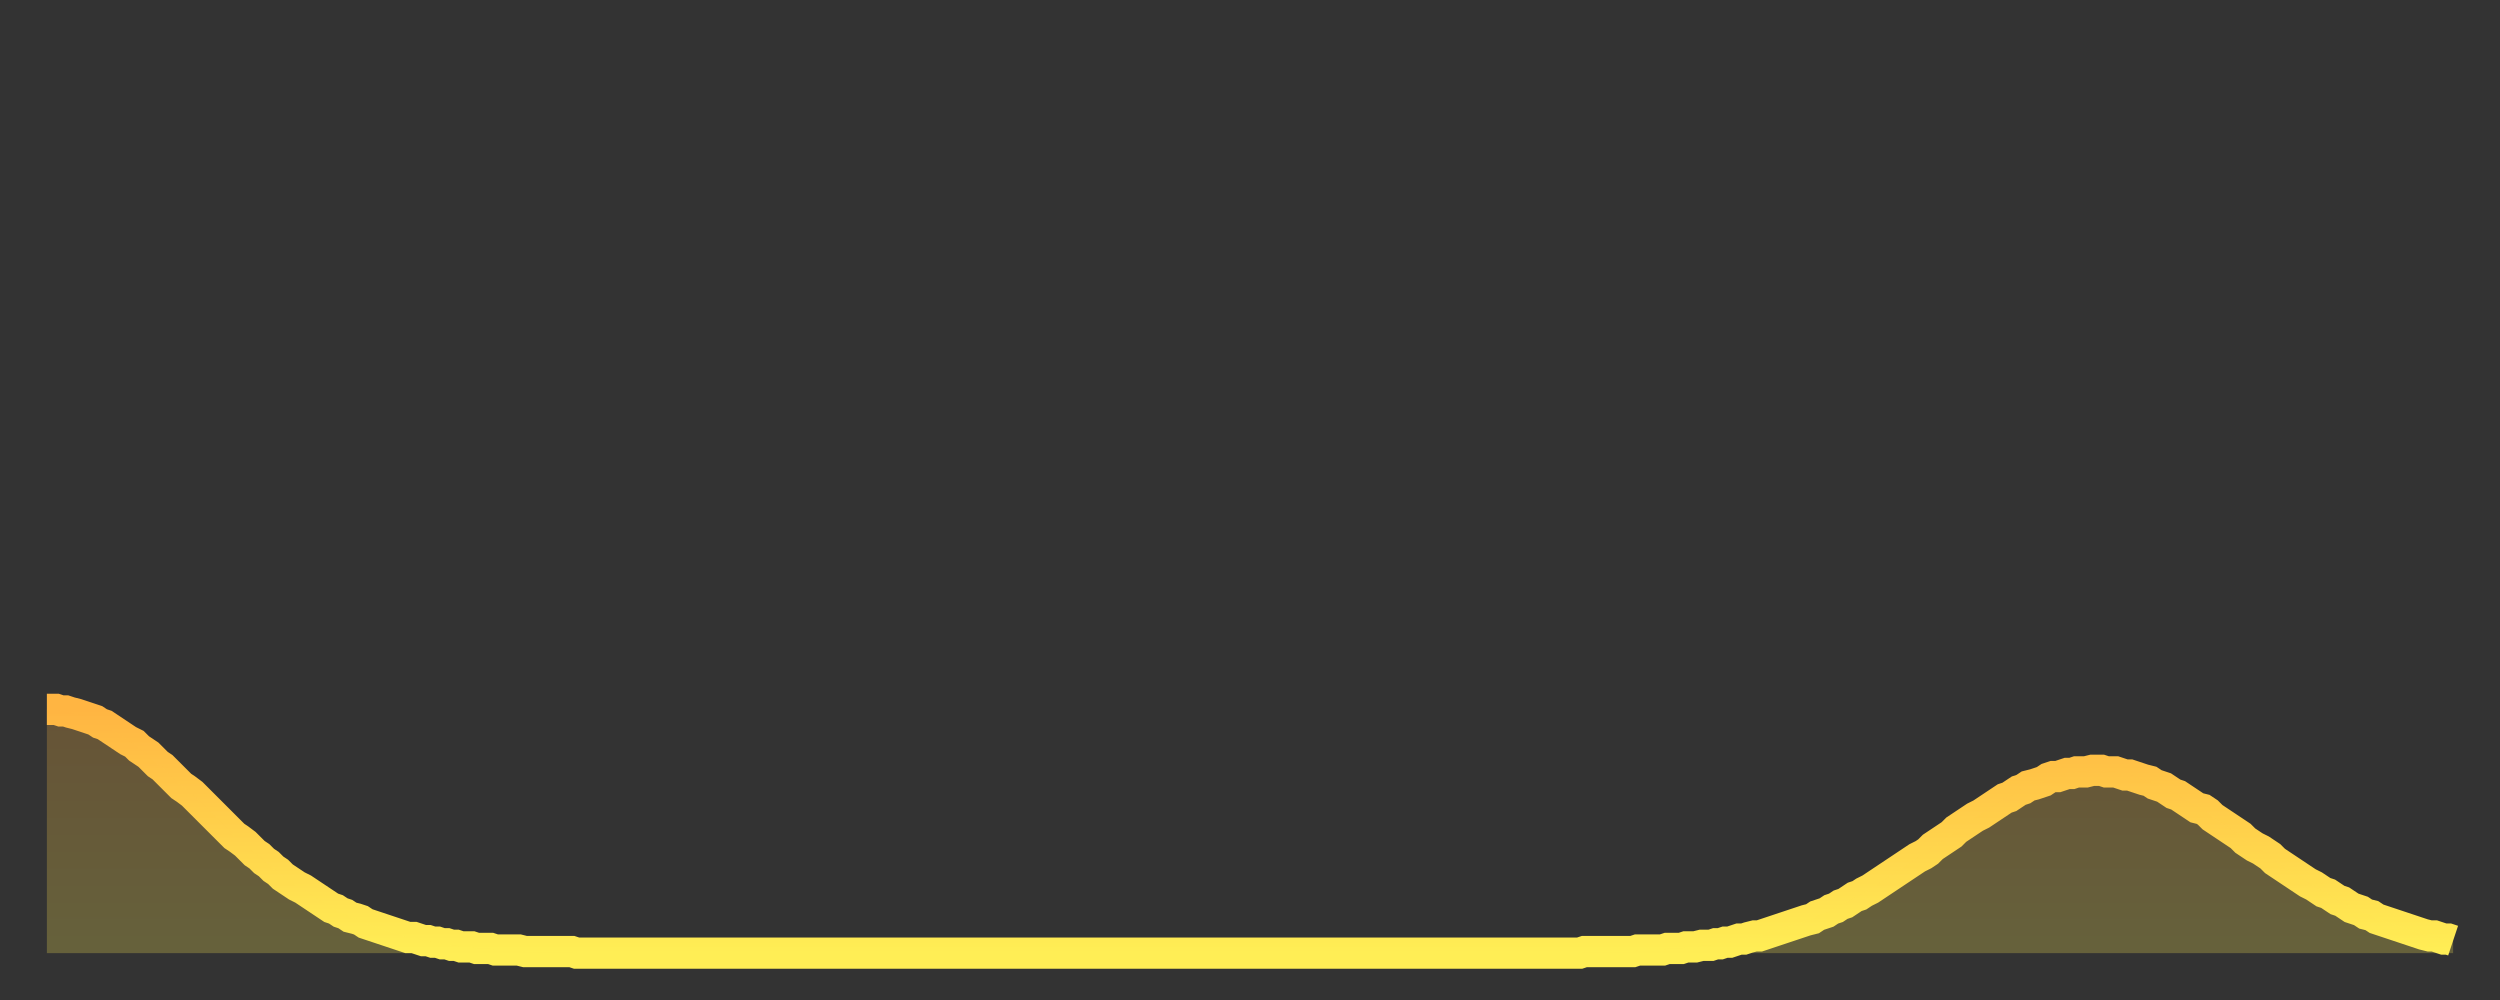<?xml version="1.0" encoding="utf-8" ?>
<svg baseProfile="full" height="64" version="1.1" width="160" xmlns="http://www.w3.org/2000/svg" xmlns:ev="http://www.w3.org/2001/xml-events" xmlns:xlink="http://www.w3.org/1999/xlink"><rect width="100%" height="100%" fill="#333333" stroke="none"/><defs><linearGradient id="id239640" x1="0" x2="0" y1="0" y2="1"><stop offset="0%" stop-color="#ffb542" /><stop offset="50%" stop-color="#ffd14b" /><stop offset="100%" stop-color="#ffee55" /></linearGradient></defs><g transform="translate(3,3)"><g><path d="M 0.0 42.4 0.3 42.4 0.6 42.4 0.9 42.5 1.2 42.5 1.5 42.6 1.9 42.7 2.2 42.8 2.5 42.9 2.8 43.0 3.1 43.1 3.4 43.3 3.7 43.4 4.0 43.6 4.3 43.8 4.6 44.0 4.9 44.2 5.2 44.4 5.6 44.6 5.9 44.9 6.2 45.1 6.5 45.3 6.8 45.6 7.1 45.9 7.4 46.1 7.7 46.4 8.0 46.7 8.3 47.0 8.6 47.3 8.9 47.5 9.3 47.8 9.6 48.1 9.9 48.4 10.2 48.7 10.5 49.0 10.8 49.3 11.1 49.6 11.4 49.9 11.7 50.2 12.0 50.5 12.3 50.7 12.7 51.0 13.0 51.3 13.3 51.6 13.6 51.8 13.9 52.1 14.2 52.3 14.5 52.6 14.8 52.8 15.1 53.1 15.4 53.3 15.7 53.5 16.0 53.7 16.4 53.9 16.7 54.1 17.0 54.3 17.3 54.5 17.6 54.7 17.9 54.9 18.2 55.1 18.5 55.2 18.8 55.4 19.1 55.5 19.4 55.7 19.8 55.8 20.1 55.9 20.4 56.1 20.7 56.2 21.0 56.3 21.3 56.4 21.6 56.5 21.9 56.6 22.2 56.7 22.5 56.8 22.8 56.9 23.1 57.0 23.5 57.0 23.8 57.1 24.1 57.2 24.4 57.2 24.7 57.3 25.0 57.3 25.3 57.4 25.6 57.4 25.9 57.5 26.2 57.5 26.5 57.6 26.8 57.6 27.2 57.6 27.5 57.7 27.8 57.7 28.1 57.7 28.4 57.7 28.7 57.8 29.0 57.8 29.3 57.8 29.6 57.8 29.9 57.8 30.2 57.8 30.6 57.9 30.9 57.9 31.2 57.9 31.5 57.9 31.8 57.9 32.1 57.9 32.4 57.9 32.7 57.9 33.0 57.9 33.3 57.9 33.6 57.9 33.9 58.0 34.3 58.0 34.6 58.0 34.9 58.0 35.2 58.0 35.5 58.0 35.8 58.0 36.1 58.0 36.4 58.0 36.7 58.0 37.0 58.0 37.3 58.0 37.7 58.0 38.0 58.0 38.3 58.0 38.6 58.0 38.9 58.0 39.2 58.0 39.5 58.0 39.8 58.0 40.1 58.0 40.4 58.0 40.7 58.0 41.0 58.0 41.4 58.0 41.7 58.0 42.0 58.0 42.3 58.0 42.6 58.0 42.9 58.0 43.2 58.0 43.5 58.0 43.8 58.0 44.1 58.0 44.4 58.0 44.7 58.0 45.1 58.0 45.4 58.0 45.7 58.0 46.0 58.0 46.3 58.0 46.6 58.0 46.9 58.0 47.2 58.0 47.5 58.0 47.8 58.0 48.1 58.0 48.5 58.0 48.8 58.0 49.1 58.0 49.4 58.0 49.7 58.0 50.0 58.0 50.3 58.0 50.6 58.0 50.9 58.0 51.2 58.0 51.5 58.0 51.8 58.0 52.2 58.0 52.5 58.0 52.8 58.0 53.1 58.0 53.4 58.0 53.7 58.0 54.0 58.0 54.3 58.0 54.6 58.0 54.9 58.0 55.2 58.0 55.6 58.0 55.9 58.0 56.2 58.0 56.5 58.0 56.8 58.0 57.1 58.0 57.4 58.0 57.7 58.0 58.0 58.0 58.3 58.0 58.6 58.0 58.9 58.0 59.3 58.0 59.6 58.0 59.9 58.0 60.2 58.0 60.5 58.0 60.8 58.0 61.1 58.0 61.4 58.0 61.7 58.0 62.0 58.0 62.3 58.0 62.6 58.0 63.0 58.0 63.3 58.0 63.6 58.0 63.9 58.0 64.2 58.0 64.5 58.0 64.8 58.0 65.1 58.0 65.4 58.0 65.7 58.0 66.0 58.0 66.4 58.0 66.7 58.0 67.0 58.0 67.3 58.0 67.6 58.0 67.9 58.0 68.2 58.0 68.5 58.0 68.8 58.0 69.1 58.0 69.4 58.0 69.7 58.0 70.1 58.0 70.4 58.0 70.7 58.0 71.0 58.0 71.3 58.0 71.6 58.0 71.9 58.0 72.2 58.0 72.5 58.0 72.8 58.0 73.1 58.0 73.5 58.0 73.8 58.0 74.1 58.0 74.4 58.0 74.7 58.0 75.0 58.0 75.3 58.0 75.6 58.0 75.9 58.0 76.2 58.0 76.5 58.0 76.8 58.0 77.2 58.0 77.5 58.0 77.8 58.0 78.1 58.0 78.4 58.0 78.7 58.0 79.0 58.0 79.3 58.0 79.6 58.0 79.9 58.0 80.2 58.0 80.5 58.0 80.9 58.0 81.2 58.0 81.5 58.0 81.8 58.0 82.1 58.0 82.4 58.0 82.7 58.0 83.0 58.0 83.3 58.0 83.6 58.0 83.9 58.0 84.3 58.0 84.6 58.0 84.9 58.0 85.2 58.0 85.5 58.0 85.8 58.0 86.1 58.0 86.4 58.0 86.7 58.0 87.0 58.0 87.3 58.0 87.6 58.0 88.0 58.0 88.3 58.0 88.6 58.0 88.9 58.0 89.2 58.0 89.5 58.0 89.8 58.0 90.1 58.0 90.4 58.0 90.7 58.0 91.0 58.0 91.4 58.0 91.7 58.0 92.0 58.0 92.3 58.0 92.6 58.0 92.9 58.0 93.2 58.0 93.5 58.0 93.8 58.0 94.1 58.0 94.4 58.0 94.7 58.0 95.1 58.0 95.4 58.0 95.7 58.0 96.0 58.0 96.3 58.0 96.6 58.0 96.9 58.0 97.2 58.0 97.5 58.0 97.8 58.0 98.1 58.0 98.4 57.9 98.8 57.9 99.1 57.9 99.4 57.9 99.7 57.9 100.0 57.9 100.3 57.9 100.6 57.9 100.9 57.9 101.2 57.9 101.5 57.9 101.8 57.8 102.2 57.8 102.5 57.8 102.8 57.8 103.1 57.8 103.4 57.8 103.7 57.7 104.0 57.7 104.3 57.7 104.6 57.7 104.9 57.6 105.2 57.6 105.5 57.6 105.9 57.5 106.2 57.5 106.5 57.5 106.8 57.4 107.1 57.4 107.4 57.3 107.7 57.3 108.0 57.2 108.3 57.1 108.6 57.1 108.9 57.0 109.3 56.9 109.6 56.9 109.9 56.8 110.2 56.7 110.5 56.6 110.8 56.5 111.1 56.4 111.4 56.3 111.7 56.2 112.0 56.1 112.3 56.0 112.6 55.9 113.0 55.8 113.3 55.6 113.6 55.5 113.9 55.4 114.2 55.2 114.5 55.1 114.8 54.9 115.1 54.8 115.4 54.6 115.7 54.4 116.0 54.3 116.3 54.1 116.7 53.9 117.0 53.7 117.3 53.5 117.6 53.3 117.9 53.1 118.2 52.9 118.5 52.7 118.8 52.5 119.1 52.3 119.4 52.1 119.7 51.9 120.1 51.7 120.4 51.5 120.7 51.2 121.0 51.0 121.3 50.8 121.6 50.6 121.9 50.4 122.2 50.1 122.5 49.9 122.8 49.7 123.1 49.5 123.4 49.3 123.8 49.1 124.1 48.9 124.4 48.7 124.7 48.5 125.0 48.3 125.3 48.1 125.6 48.0 125.9 47.8 126.2 47.6 126.5 47.5 126.8 47.3 127.2 47.2 127.5 47.1 127.8 47.0 128.1 46.8 128.4 46.7 128.7 46.7 129.0 46.6 129.3 46.5 129.6 46.5 129.9 46.4 130.2 46.4 130.5 46.4 130.9 46.3 131.2 46.3 131.5 46.3 131.8 46.4 132.1 46.4 132.4 46.4 132.7 46.5 133.0 46.6 133.3 46.6 133.6 46.7 133.9 46.8 134.2 46.9 134.6 47.0 134.9 47.2 135.2 47.3 135.5 47.4 135.8 47.6 136.1 47.8 136.4 47.9 136.7 48.1 137.0 48.3 137.3 48.5 137.6 48.7 138.0 48.8 138.3 49.0 138.6 49.3 138.9 49.5 139.2 49.7 139.5 49.9 139.8 50.1 140.1 50.3 140.4 50.5 140.7 50.8 141.0 51.0 141.3 51.2 141.7 51.4 142.0 51.6 142.3 51.8 142.6 52.1 142.9 52.3 143.2 52.5 143.5 52.7 143.8 52.9 144.1 53.1 144.4 53.3 144.7 53.5 145.1 53.7 145.4 53.9 145.7 54.1 146.0 54.2 146.3 54.4 146.6 54.6 146.9 54.7 147.2 54.9 147.5 55.1 147.8 55.2 148.1 55.3 148.4 55.5 148.8 55.6 149.1 55.8 149.4 55.9 149.7 56.0 150.0 56.1 150.3 56.2 150.6 56.3 150.9 56.4 151.2 56.5 151.5 56.6 151.8 56.7 152.1 56.8 152.5 56.9 152.8 56.9 153.1 57.0 153.4 57.1 153.7 57.1 154.0 57.2" fill="none" id="graph-curve" opacity="1" stroke="url(#id239640)" stroke-width="2" /><path d="M 0 58 L 0.0 42.4 0.3 42.4 0.6 42.4 0.9 42.5 1.2 42.5 1.5 42.6 1.9 42.7 2.2 42.8 2.5 42.9 2.8 43.0 3.1 43.1 3.4 43.3 3.7 43.4 4.0 43.6 4.3 43.8 4.6 44.0 4.9 44.2 5.2 44.4 5.6 44.6 5.9 44.9 6.2 45.1 6.5 45.3 6.8 45.6 7.1 45.9 7.4 46.1 7.7 46.4 8.0 46.7 8.3 47.0 8.6 47.3 8.9 47.5 9.3 47.8 9.6 48.1 9.9 48.4 10.2 48.7 10.5 49.0 10.8 49.3 11.1 49.6 11.4 49.9 11.7 50.2 12.0 50.5 12.3 50.7 12.7 51.0 13.0 51.3 13.3 51.6 13.6 51.8 13.9 52.1 14.2 52.3 14.5 52.6 14.8 52.8 15.1 53.1 15.4 53.3 15.7 53.5 16.0 53.7 16.4 53.9 16.7 54.1 17.0 54.3 17.3 54.5 17.6 54.7 17.9 54.9 18.2 55.1 18.5 55.2 18.8 55.4 19.1 55.5 19.4 55.7 19.8 55.8 20.1 55.9 20.4 56.1 20.7 56.2 21.0 56.3 21.3 56.4 21.6 56.5 21.9 56.6 22.2 56.7 22.5 56.8 22.8 56.9 23.1 57.0 23.5 57.0 23.8 57.1 24.1 57.2 24.4 57.2 24.7 57.3 25.0 57.3 25.3 57.4 25.6 57.4 25.9 57.5 26.2 57.5 26.5 57.6 26.8 57.6 27.2 57.6 27.5 57.7 27.8 57.7 28.1 57.7 28.4 57.7 28.7 57.8 29.0 57.8 29.3 57.8 29.6 57.8 29.9 57.8 30.2 57.8 30.6 57.9 30.9 57.9 31.2 57.9 31.5 57.9 31.8 57.9 32.1 57.9 32.4 57.9 32.7 57.9 33.0 57.9 33.3 57.9 33.6 57.9 33.9 58.0 34.3 58.0 34.6 58.0 34.9 58.0 35.2 58.0 35.5 58.0 35.8 58.0 36.1 58.0 36.4 58.0 36.7 58.0 37.0 58.0 37.3 58.0 37.7 58.0 38.0 58.0 38.3 58.0 38.6 58.0 38.9 58.0 39.2 58.0 39.5 58.0 39.8 58.0 40.1 58.0 40.4 58.0 40.7 58.0 41.0 58.0 41.4 58.0 41.7 58.0 42.0 58.0 42.3 58.0 42.6 58.0 42.9 58.0 43.2 58.0 43.5 58.0 43.8 58.0 44.1 58.0 44.4 58.0 44.7 58.0 45.1 58.0 45.4 58.0 45.7 58.0 46.0 58.0 46.3 58.0 46.6 58.0 46.9 58.0 47.2 58.0 47.5 58.0 47.8 58.0 48.1 58.0 48.5 58.0 48.8 58.0 49.1 58.0 49.4 58.0 49.7 58.0 50.0 58.0 50.3 58.0 50.6 58.0 50.9 58.0 51.2 58.0 51.5 58.0 51.8 58.0 52.2 58.0 52.5 58.0 52.8 58.0 53.1 58.0 53.4 58.0 53.7 58.0 54.0 58.0 54.3 58.0 54.6 58.0 54.9 58.0 55.2 58.0 55.6 58.0 55.9 58.0 56.2 58.0 56.5 58.0 56.8 58.0 57.1 58.0 57.4 58.0 57.7 58.0 58.0 58.0 58.3 58.0 58.6 58.0 58.9 58.0 59.3 58.0 59.6 58.0 59.9 58.0 60.2 58.0 60.5 58.0 60.8 58.0 61.1 58.0 61.4 58.0 61.7 58.0 62.0 58.0 62.3 58.0 62.6 58.0 63.0 58.0 63.3 58.0 63.6 58.0 63.9 58.0 64.2 58.0 64.5 58.0 64.8 58.0 65.1 58.0 65.4 58.0 65.7 58.0 66.0 58.0 66.4 58.0 66.7 58.0 67.0 58.0 67.3 58.0 67.6 58.0 67.9 58.0 68.2 58.0 68.5 58.0 68.8 58.0 69.1 58.0 69.4 58.0 69.7 58.0 70.1 58.0 70.4 58.0 70.7 58.0 71.0 58.0 71.3 58.0 71.6 58.0 71.9 58.0 72.2 58.0 72.5 58.0 72.8 58.0 73.1 58.0 73.5 58.0 73.8 58.0 74.1 58.0 74.4 58.0 74.7 58.0 75.0 58.0 75.3 58.0 75.6 58.0 75.9 58.0 76.2 58.0 76.5 58.0 76.8 58.0 77.2 58.0 77.5 58.0 77.8 58.0 78.1 58.0 78.4 58.0 78.7 58.0 79.0 58.0 79.3 58.0 79.6 58.0 79.9 58.0 80.2 58.0 80.5 58.0 80.9 58.0 81.2 58.0 81.5 58.0 81.8 58.0 82.1 58.0 82.4 58.0 82.7 58.0 83.0 58.0 83.3 58.0 83.6 58.0 83.9 58.0 84.3 58.0 84.6 58.0 84.9 58.0 85.2 58.0 85.5 58.0 85.8 58.0 86.1 58.0 86.4 58.0 86.7 58.0 87.0 58.0 87.3 58.0 87.6 58.0 88.0 58.0 88.3 58.0 88.6 58.0 88.9 58.0 89.2 58.0 89.5 58.0 89.8 58.0 90.1 58.0 90.4 58.0 90.7 58.0 91.0 58.0 91.4 58.0 91.7 58.0 92.0 58.0 92.3 58.0 92.6 58.0 92.9 58.0 93.2 58.0 93.5 58.0 93.8 58.0 94.1 58.0 94.4 58.0 94.7 58.0 95.1 58.0 95.4 58.0 95.7 58.0 96.0 58.0 96.3 58.0 96.6 58.0 96.9 58.0 97.2 58.0 97.5 58.0 97.8 58.0 98.1 58.0 98.4 57.9 98.8 57.9 99.1 57.9 99.4 57.9 99.7 57.9 100.0 57.9 100.3 57.9 100.6 57.9 100.9 57.9 101.2 57.9 101.5 57.9 101.8 57.8 102.2 57.8 102.5 57.8 102.8 57.8 103.1 57.8 103.4 57.8 103.7 57.7 104.0 57.7 104.3 57.7 104.6 57.7 104.9 57.6 105.2 57.6 105.5 57.6 105.9 57.5 106.2 57.5 106.5 57.5 106.8 57.4 107.1 57.4 107.4 57.3 107.7 57.3 108.0 57.2 108.3 57.1 108.6 57.1 108.9 57.0 109.3 56.9 109.6 56.9 109.9 56.8 110.2 56.7 110.5 56.6 110.8 56.5 111.1 56.4 111.4 56.3 111.7 56.2 112.0 56.1 112.3 56.0 112.6 55.9 113.0 55.8 113.3 55.6 113.6 55.5 113.9 55.4 114.2 55.2 114.5 55.1 114.8 54.9 115.1 54.8 115.4 54.6 115.7 54.4 116.0 54.3 116.3 54.1 116.7 53.9 117.0 53.7 117.3 53.5 117.6 53.3 117.9 53.1 118.2 52.9 118.5 52.7 118.8 52.5 119.1 52.3 119.4 52.1 119.7 51.9 120.1 51.7 120.4 51.5 120.7 51.2 121.0 51.0 121.3 50.8 121.6 50.6 121.9 50.4 122.2 50.1 122.5 49.9 122.8 49.7 123.1 49.5 123.4 49.3 123.8 49.1 124.1 48.9 124.4 48.7 124.7 48.5 125.0 48.3 125.3 48.1 125.6 48.0 125.9 47.8 126.2 47.6 126.5 47.5 126.8 47.3 127.2 47.2 127.5 47.1 127.8 47.0 128.1 46.8 128.4 46.7 128.7 46.7 129.0 46.6 129.3 46.5 129.6 46.5 129.9 46.4 130.2 46.4 130.5 46.4 130.9 46.3 131.2 46.3 131.5 46.3 131.8 46.4 132.1 46.4 132.4 46.4 132.7 46.5 133.0 46.6 133.3 46.6 133.6 46.7 133.9 46.8 134.2 46.9 134.6 47.0 134.9 47.2 135.2 47.3 135.5 47.4 135.8 47.6 136.1 47.8 136.4 47.9 136.7 48.1 137.0 48.3 137.3 48.5 137.6 48.7 138.0 48.8 138.3 49.0 138.6 49.3 138.9 49.5 139.2 49.7 139.5 49.9 139.8 50.1 140.1 50.3 140.4 50.5 140.7 50.8 141.0 51.0 141.3 51.2 141.7 51.4 142.0 51.6 142.3 51.8 142.6 52.1 142.9 52.3 143.2 52.5 143.5 52.7 143.8 52.9 144.1 53.1 144.4 53.3 144.7 53.5 145.1 53.7 145.4 53.9 145.7 54.1 146.0 54.2 146.3 54.4 146.6 54.6 146.9 54.7 147.2 54.9 147.5 55.1 147.8 55.2 148.1 55.3 148.4 55.5 148.8 55.6 149.1 55.8 149.4 55.9 149.7 56.0 150.0 56.1 150.3 56.2 150.6 56.3 150.9 56.4 151.2 56.5 151.5 56.6 151.8 56.7 152.1 56.8 152.5 56.9 152.8 56.9 153.1 57.0 153.4 57.1 153.7 57.1 154.0 57.2 154 58" fill="url(#id239640)" fill-opacity=".25" id="graph-shadow" /></g></g></svg>